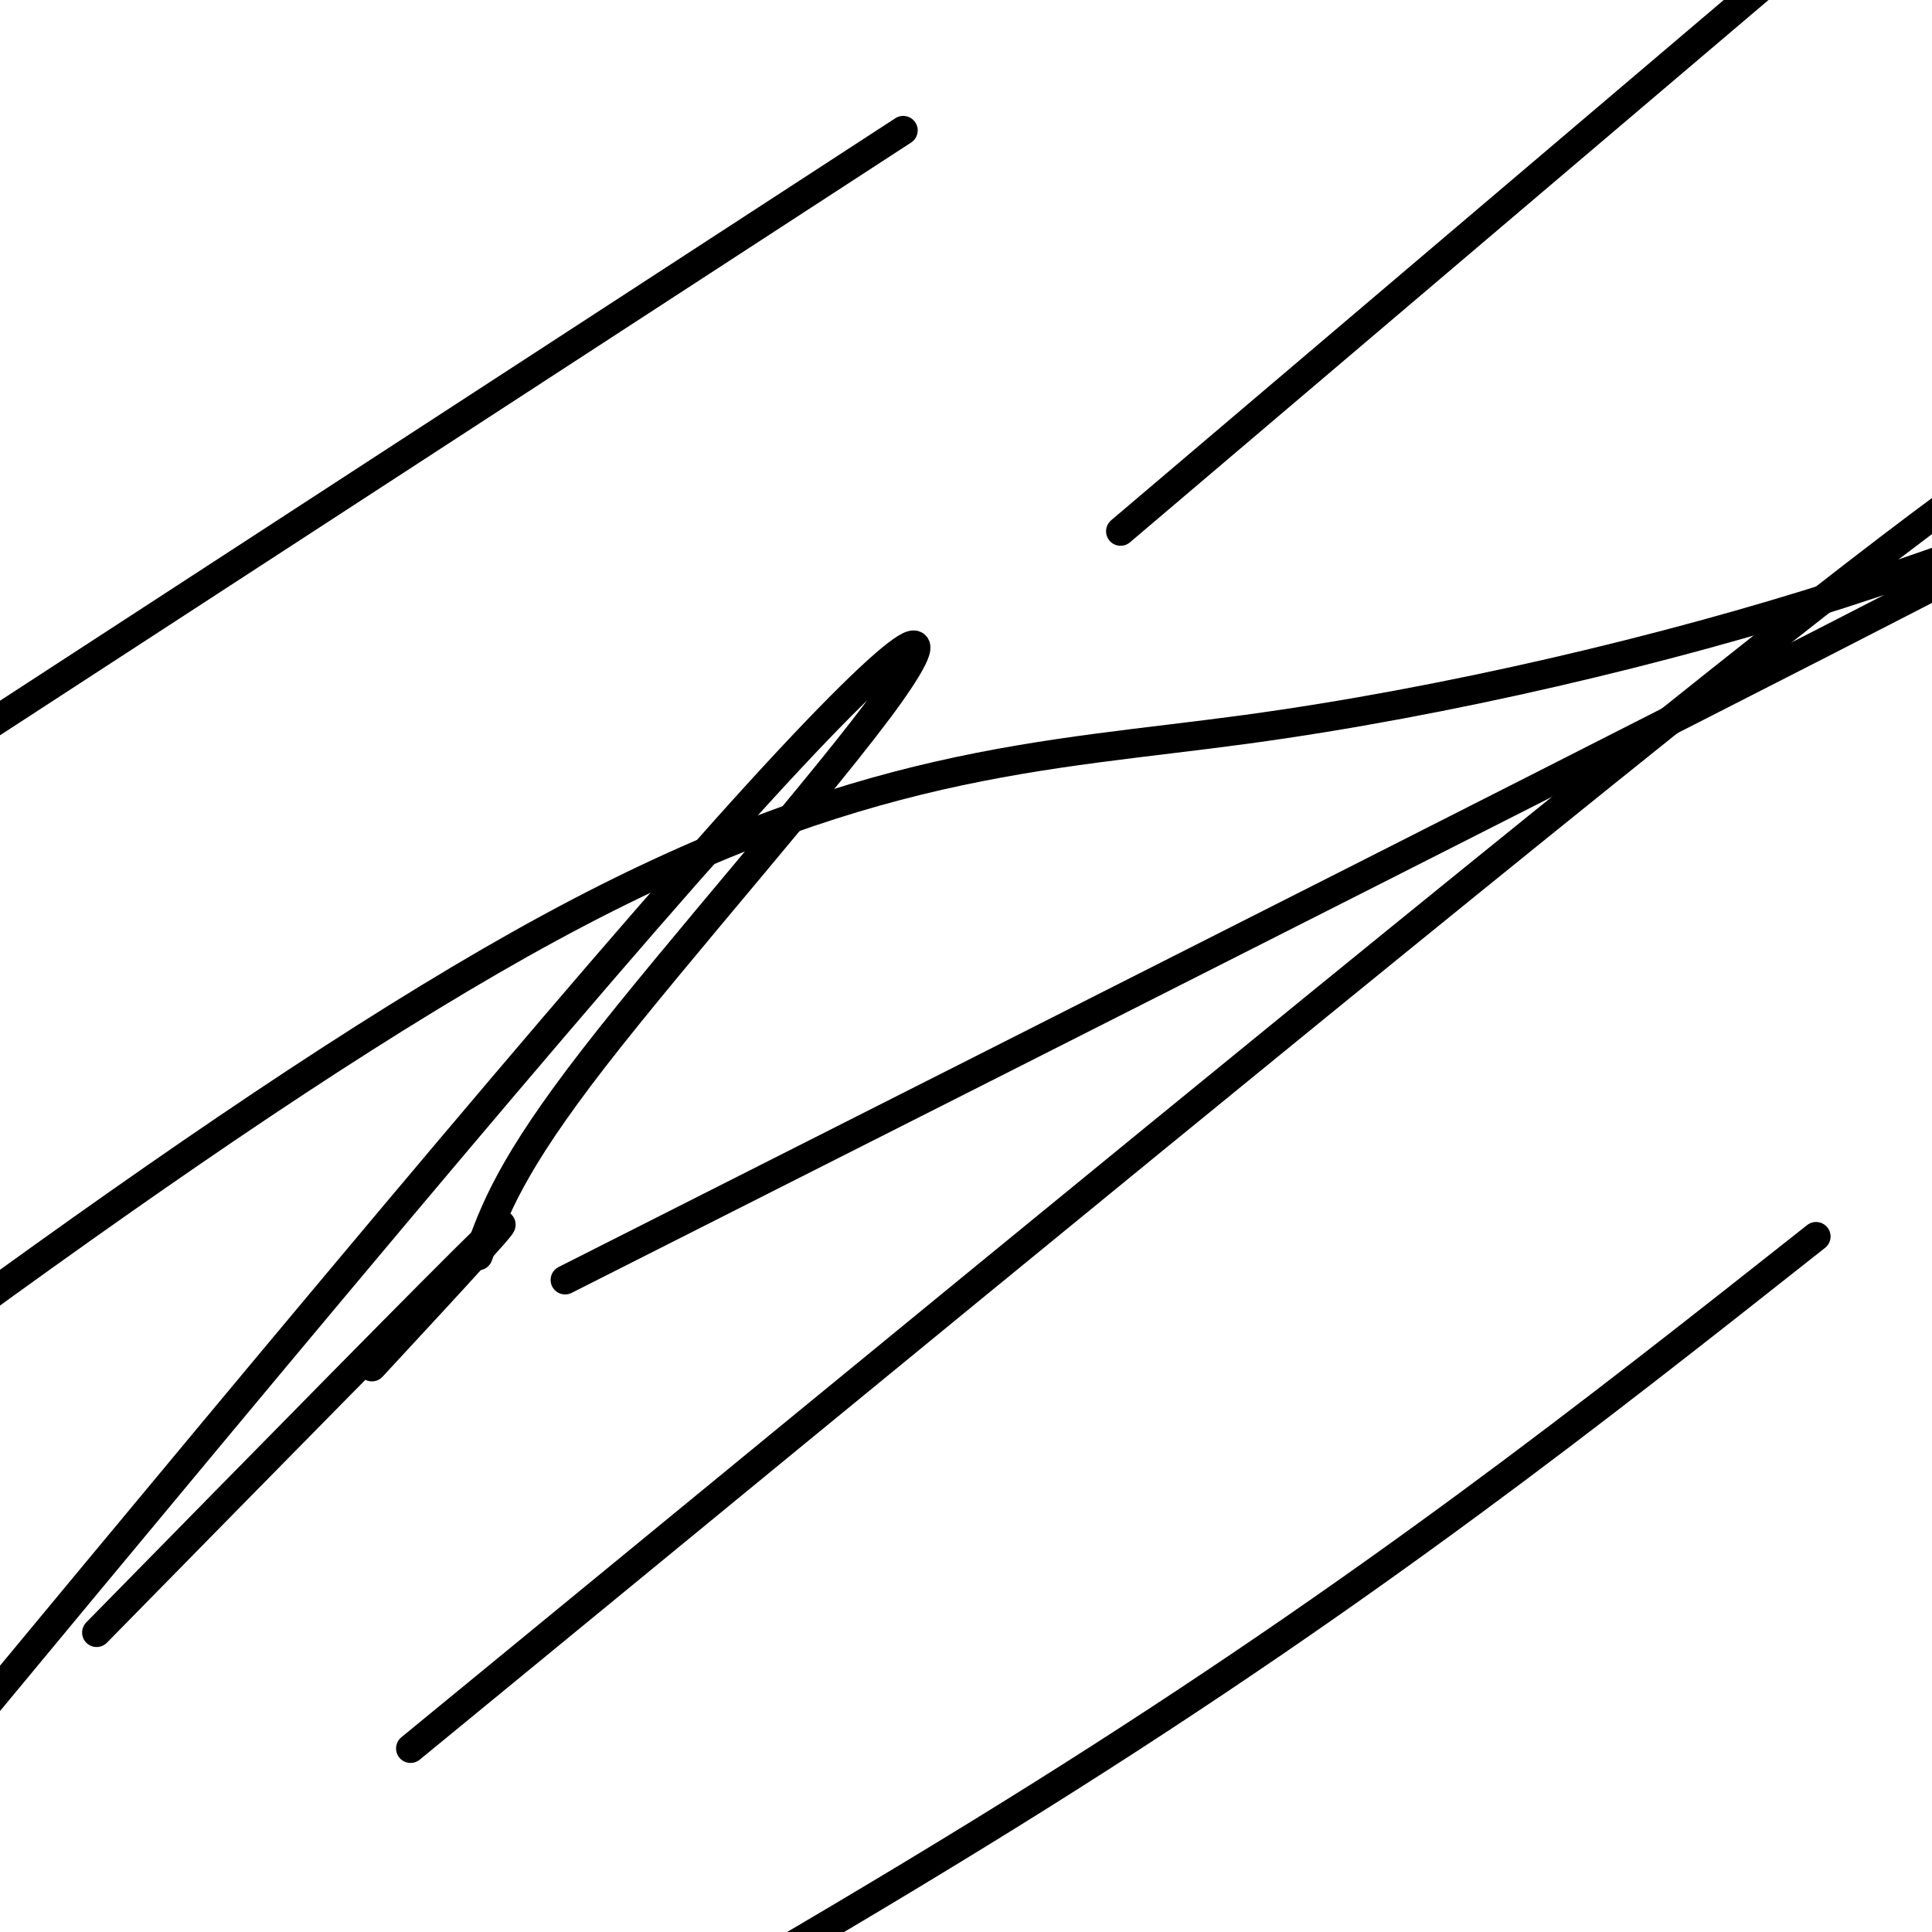 <svg viewBox='0 0 400 400' version='1.1' xmlns='http://www.w3.org/2000/svg' xmlns:xlink='http://www.w3.org/1999/xlink'><g fill='none' stroke='#000000' stroke-width='6' stroke-linecap='round' stroke-linejoin='round'><path d='M99,260c3.339,-9.327 6.679,-18.655 24,-41c17.321,-22.345 48.625,-57.708 61,-75c12.375,-17.292 5.821,-16.512 -34,28c-39.821,44.512 -112.911,132.756 -186,221'/><path d='M77,283c16.750,-18.083 33.500,-36.167 24,-27c-9.500,9.167 -45.250,45.583 -81,82'/><path d='M85,362c106.583,-87.500 213.167,-175.000 271,-221c57.833,-46.000 66.917,-50.500 76,-55'/><path d='M232,110c0.000,0.000 146.000,-124.000 146,-124'/><path d='M187,27c0.000,0.000 -269.000,175.000 -269,175'/><path d='M117,265c117.183,-59.219 234.367,-118.437 280,-142c45.633,-23.563 19.716,-11.470 -16,0c-35.716,11.470 -81.231,22.319 -123,28c-41.769,5.681 -79.791,6.195 -144,41c-64.209,34.805 -154.604,103.903 -245,173'/><path d='M376,256c-46.083,36.417 -92.167,72.833 -161,116c-68.833,43.167 -160.417,93.083 -252,143'/></g>
</svg>
